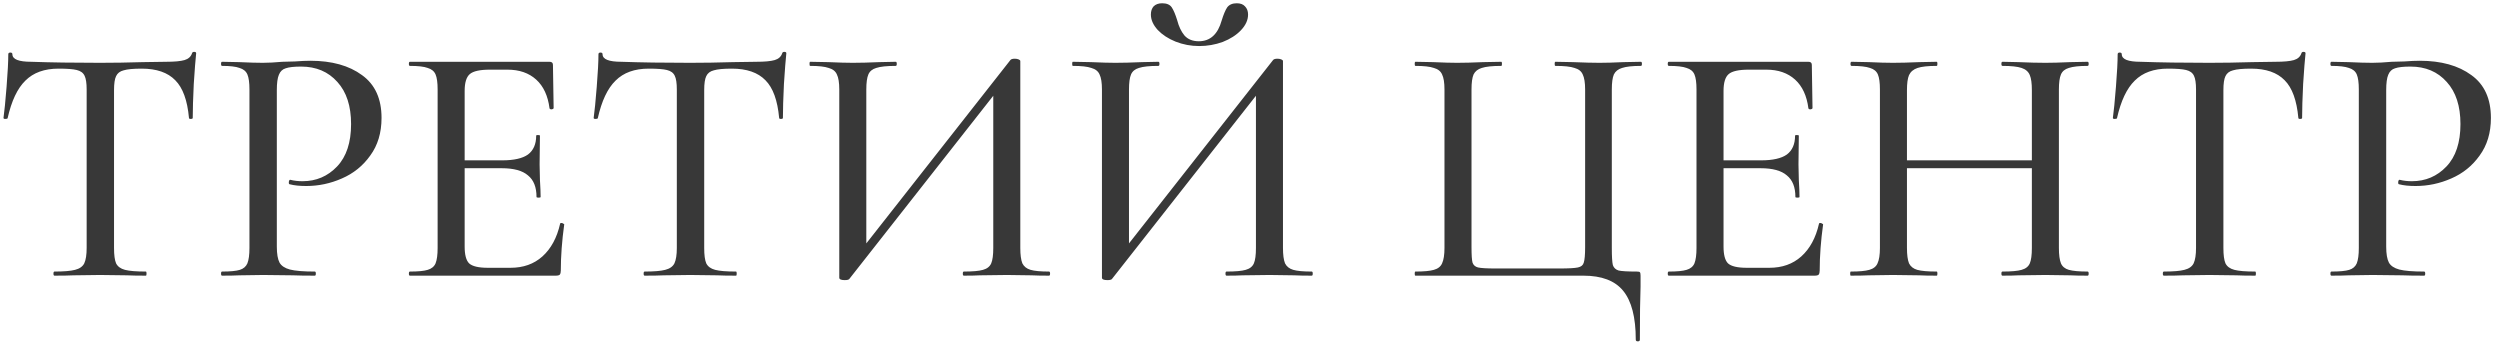 <?xml version="1.0" encoding="UTF-8"?> <svg xmlns="http://www.w3.org/2000/svg" width="263" height="36" viewBox="0 0 263 36" fill="none"><path d="M6.164 7.22C4.676 7.22 3.512 7.64 2.672 8.48C1.832 9.296 1.208 10.616 0.8 12.44C0.776 12.488 0.692 12.512 0.548 12.512C0.428 12.512 0.368 12.476 0.368 12.404C0.464 11.732 0.572 10.64 0.692 9.128C0.812 7.616 0.872 6.476 0.872 5.708C0.872 5.588 0.944 5.528 1.088 5.528C1.232 5.528 1.304 5.588 1.304 5.708C1.304 6.236 1.964 6.5 3.284 6.5C5.348 6.572 7.76 6.608 10.52 6.608C11.936 6.608 13.436 6.584 15.02 6.536L17.468 6.5C18.356 6.5 19.004 6.44 19.412 6.32C19.82 6.2 20.084 5.96 20.204 5.6C20.228 5.504 20.3 5.456 20.42 5.456C20.564 5.456 20.636 5.504 20.636 5.6C20.564 6.272 20.48 7.352 20.384 8.84C20.312 10.328 20.276 11.516 20.276 12.404C20.276 12.476 20.204 12.512 20.06 12.512C19.94 12.512 19.88 12.476 19.88 12.404C19.712 10.556 19.232 9.236 18.44 8.444C17.648 7.628 16.472 7.22 14.912 7.22C14.024 7.22 13.388 7.28 13.004 7.4C12.62 7.496 12.356 7.7 12.212 8.012C12.068 8.3 11.996 8.792 11.996 9.488V26.084C11.996 26.828 12.068 27.368 12.212 27.704C12.38 28.04 12.692 28.268 13.148 28.388C13.604 28.508 14.336 28.568 15.344 28.568C15.392 28.568 15.416 28.64 15.416 28.784C15.416 28.928 15.392 29 15.344 29C14.504 29 13.844 28.988 13.364 28.964L10.52 28.928L7.748 28.964C7.268 28.988 6.596 29 5.732 29C5.66 29 5.624 28.928 5.624 28.784C5.624 28.64 5.66 28.568 5.732 28.568C6.716 28.568 7.436 28.508 7.892 28.388C8.372 28.268 8.696 28.04 8.864 27.704C9.032 27.344 9.116 26.804 9.116 26.084V9.416C9.116 8.744 9.044 8.264 8.9 7.976C8.756 7.664 8.48 7.46 8.072 7.364C7.688 7.268 7.052 7.22 6.164 7.22ZM29.122 25.94C29.122 26.708 29.218 27.272 29.41 27.632C29.602 27.968 29.962 28.208 30.49 28.352C31.042 28.496 31.918 28.568 33.118 28.568C33.19 28.568 33.226 28.64 33.226 28.784C33.226 28.928 33.19 29 33.118 29C32.134 29 31.366 28.988 30.814 28.964L27.682 28.928L25.198 28.964C24.742 28.988 24.13 29 23.362 29C23.29 29 23.254 28.928 23.254 28.784C23.254 28.64 23.29 28.568 23.362 28.568C24.226 28.568 24.85 28.508 25.234 28.388C25.618 28.268 25.882 28.04 26.026 27.704C26.17 27.344 26.242 26.804 26.242 26.084V9.416C26.242 8.696 26.17 8.168 26.026 7.832C25.882 7.496 25.606 7.268 25.198 7.148C24.814 7.004 24.202 6.932 23.362 6.932C23.29 6.932 23.254 6.86 23.254 6.716C23.254 6.572 23.29 6.5 23.362 6.5L25.162 6.536C26.218 6.584 27.046 6.608 27.646 6.608C28.222 6.608 28.906 6.572 29.698 6.5C29.986 6.5 30.43 6.488 31.03 6.464C31.654 6.416 32.194 6.392 32.65 6.392C34.906 6.392 36.718 6.896 38.086 7.904C39.454 8.888 40.138 10.388 40.138 12.404C40.138 13.964 39.742 15.284 38.95 16.364C38.182 17.444 37.186 18.248 35.962 18.776C34.762 19.304 33.514 19.568 32.218 19.568C31.522 19.568 30.946 19.508 30.49 19.388C30.418 19.388 30.382 19.328 30.382 19.208C30.382 19.136 30.394 19.064 30.418 18.992C30.466 18.92 30.514 18.896 30.562 18.92C30.946 19.016 31.366 19.064 31.822 19.064C33.262 19.064 34.474 18.548 35.458 17.516C36.442 16.484 36.934 14.996 36.934 13.052C36.934 11.156 36.454 9.68 35.494 8.624C34.534 7.544 33.262 7.004 31.678 7.004C30.934 7.004 30.394 7.064 30.058 7.184C29.722 7.28 29.482 7.508 29.338 7.868C29.194 8.204 29.122 8.744 29.122 9.488V25.94ZM43.122 29C43.05 29 43.014 28.928 43.014 28.784C43.014 28.64 43.05 28.568 43.122 28.568C43.986 28.568 44.61 28.508 44.994 28.388C45.402 28.268 45.678 28.04 45.822 27.704C45.966 27.344 46.038 26.804 46.038 26.084V9.416C46.038 8.696 45.966 8.168 45.822 7.832C45.678 7.496 45.402 7.268 44.994 7.148C44.61 7.004 43.986 6.932 43.122 6.932C43.05 6.932 43.014 6.86 43.014 6.716C43.014 6.572 43.05 6.5 43.122 6.5H57.81C58.05 6.5 58.17 6.608 58.17 6.824L58.242 11.36C58.242 11.432 58.17 11.48 58.026 11.504C57.906 11.504 57.834 11.468 57.81 11.396C57.642 10.076 57.174 9.068 56.406 8.372C55.638 7.676 54.63 7.328 53.382 7.328H51.546C50.49 7.328 49.782 7.484 49.422 7.796C49.062 8.108 48.882 8.696 48.882 9.56V25.94C48.882 26.804 49.038 27.392 49.35 27.704C49.686 28.016 50.346 28.172 51.33 28.172H53.706C55.05 28.172 56.166 27.776 57.054 26.984C57.966 26.168 58.59 25.016 58.926 23.528C58.926 23.48 58.974 23.456 59.07 23.456C59.142 23.456 59.202 23.48 59.25 23.528C59.322 23.552 59.358 23.576 59.358 23.6C59.118 25.328 58.998 26.948 58.998 28.46C58.998 28.652 58.962 28.796 58.89 28.892C58.818 28.964 58.674 29 58.458 29H43.122ZM56.442 20.72C56.442 19.688 56.142 18.932 55.542 18.452C54.966 17.948 54.042 17.696 52.77 17.696H47.514V16.868H52.842C54.066 16.868 54.966 16.664 55.542 16.256C56.118 15.824 56.406 15.164 56.406 14.276C56.406 14.228 56.466 14.204 56.586 14.204C56.73 14.204 56.802 14.228 56.802 14.276L56.766 17.3L56.802 18.92C56.85 19.688 56.874 20.288 56.874 20.72C56.874 20.768 56.802 20.792 56.658 20.792C56.514 20.792 56.442 20.768 56.442 20.72ZM68.25 7.22C66.762 7.22 65.598 7.64 64.758 8.48C63.918 9.296 63.294 10.616 62.886 12.44C62.862 12.488 62.778 12.512 62.634 12.512C62.514 12.512 62.454 12.476 62.454 12.404C62.55 11.732 62.658 10.64 62.778 9.128C62.898 7.616 62.958 6.476 62.958 5.708C62.958 5.588 63.03 5.528 63.174 5.528C63.318 5.528 63.39 5.588 63.39 5.708C63.39 6.236 64.05 6.5 65.37 6.5C67.434 6.572 69.846 6.608 72.606 6.608C74.022 6.608 75.522 6.584 77.106 6.536L79.554 6.5C80.442 6.5 81.09 6.44 81.498 6.32C81.906 6.2 82.17 5.96 82.29 5.6C82.314 5.504 82.386 5.456 82.506 5.456C82.65 5.456 82.722 5.504 82.722 5.6C82.65 6.272 82.566 7.352 82.47 8.84C82.398 10.328 82.362 11.516 82.362 12.404C82.362 12.476 82.29 12.512 82.146 12.512C82.026 12.512 81.966 12.476 81.966 12.404C81.798 10.556 81.318 9.236 80.526 8.444C79.734 7.628 78.558 7.22 76.998 7.22C76.11 7.22 75.474 7.28 75.09 7.4C74.706 7.496 74.442 7.7 74.298 8.012C74.154 8.3 74.082 8.792 74.082 9.488V26.084C74.082 26.828 74.154 27.368 74.298 27.704C74.466 28.04 74.778 28.268 75.234 28.388C75.69 28.508 76.422 28.568 77.43 28.568C77.478 28.568 77.502 28.64 77.502 28.784C77.502 28.928 77.478 29 77.43 29C76.59 29 75.93 28.988 75.45 28.964L72.606 28.928L69.834 28.964C69.354 28.988 68.682 29 67.818 29C67.746 29 67.71 28.928 67.71 28.784C67.71 28.64 67.746 28.568 67.818 28.568C68.802 28.568 69.522 28.508 69.978 28.388C70.458 28.268 70.782 28.04 70.95 27.704C71.118 27.344 71.202 26.804 71.202 26.084V9.416C71.202 8.744 71.13 8.264 70.986 7.976C70.842 7.664 70.566 7.46 70.158 7.364C69.774 7.268 69.138 7.22 68.25 7.22ZM106.292 6.32C106.364 6.224 106.52 6.176 106.76 6.176C106.904 6.176 107.036 6.2 107.156 6.248C107.276 6.296 107.336 6.356 107.336 6.428V26.084C107.336 26.804 107.408 27.344 107.552 27.704C107.72 28.04 108.008 28.268 108.416 28.388C108.824 28.508 109.472 28.568 110.36 28.568C110.432 28.568 110.468 28.64 110.468 28.784C110.468 28.928 110.432 29 110.36 29C109.592 29 108.98 28.988 108.524 28.964L105.932 28.928L103.088 28.964C102.68 28.988 102.116 29 101.396 29C101.324 29 101.288 28.928 101.288 28.784C101.288 28.64 101.324 28.568 101.396 28.568C102.332 28.568 103.004 28.508 103.412 28.388C103.844 28.268 104.132 28.04 104.276 27.704C104.42 27.368 104.492 26.828 104.492 26.084V9.02H105.32L89.336 29.36C89.264 29.432 89.108 29.468 88.868 29.468C88.484 29.468 88.292 29.384 88.292 29.216V9.416C88.292 8.696 88.208 8.168 88.04 7.832C87.896 7.496 87.608 7.268 87.176 7.148C86.768 7.004 86.12 6.932 85.232 6.932C85.184 6.932 85.16 6.86 85.16 6.716C85.16 6.572 85.184 6.5 85.232 6.5L87.14 6.536C88.244 6.584 89.096 6.608 89.696 6.608C90.464 6.608 91.4 6.584 92.504 6.536L94.232 6.5C94.304 6.5 94.34 6.572 94.34 6.716C94.34 6.86 94.304 6.932 94.232 6.932C93.296 6.932 92.612 7.004 92.18 7.148C91.772 7.268 91.496 7.496 91.352 7.832C91.208 8.168 91.136 8.696 91.136 9.416V26.66H90.308L106.292 6.32ZM133.925 6.32C133.997 6.224 134.153 6.176 134.393 6.176C134.537 6.176 134.669 6.2 134.789 6.248C134.909 6.296 134.969 6.356 134.969 6.428V26.084C134.969 26.804 135.041 27.344 135.185 27.704C135.353 28.04 135.641 28.268 136.049 28.388C136.457 28.508 137.105 28.568 137.993 28.568C138.065 28.568 138.101 28.64 138.101 28.784C138.101 28.928 138.065 29 137.993 29C137.225 29 136.613 28.988 136.157 28.964L133.565 28.928L130.721 28.964C130.313 28.988 129.749 29 129.029 29C128.957 29 128.921 28.928 128.921 28.784C128.921 28.64 128.957 28.568 129.029 28.568C129.965 28.568 130.637 28.508 131.045 28.388C131.477 28.268 131.765 28.04 131.909 27.704C132.053 27.368 132.125 26.828 132.125 26.084V9.02H132.953L116.969 29.36C116.897 29.432 116.741 29.468 116.501 29.468C116.117 29.468 115.925 29.384 115.925 29.216V9.416C115.925 8.696 115.841 8.168 115.673 7.832C115.529 7.496 115.241 7.268 114.809 7.148C114.401 7.004 113.753 6.932 112.865 6.932C112.817 6.932 112.793 6.86 112.793 6.716C112.793 6.572 112.817 6.5 112.865 6.5L114.773 6.536C115.877 6.584 116.729 6.608 117.329 6.608C118.097 6.608 119.033 6.584 120.137 6.536L121.865 6.5C121.937 6.5 121.973 6.572 121.973 6.716C121.973 6.86 121.937 6.932 121.865 6.932C120.929 6.932 120.245 7.004 119.813 7.148C119.405 7.268 119.129 7.496 118.985 7.832C118.841 8.168 118.769 8.696 118.769 9.416V26.66H117.941L133.925 6.32ZM126.113 4.34C127.313 4.34 128.117 3.608 128.525 2.144C128.717 1.52 128.909 1.064 129.101 0.776C129.317 0.488 129.653 0.344 130.109 0.344C130.493 0.344 130.781 0.452 130.973 0.668C131.189 0.884 131.297 1.172 131.297 1.532C131.297 2.108 131.045 2.66 130.541 3.188C130.061 3.692 129.425 4.1 128.633 4.412C127.841 4.7 127.013 4.844 126.149 4.844C125.285 4.844 124.457 4.688 123.665 4.376C122.897 4.064 122.273 3.656 121.793 3.152C121.313 2.624 121.073 2.084 121.073 1.532C121.073 1.172 121.169 0.884 121.361 0.668C121.577 0.452 121.877 0.344 122.261 0.344C122.741 0.344 123.077 0.488 123.269 0.776C123.461 1.064 123.653 1.52 123.845 2.144C124.013 2.792 124.265 3.32 124.601 3.728C124.961 4.136 125.465 4.34 126.113 4.34ZM172.083 35.732C172.083 33.38 171.639 31.664 170.751 30.584C169.887 29.528 168.495 29 166.575 29H148.899C148.851 29 148.827 28.928 148.827 28.784C148.827 28.64 148.851 28.568 148.899 28.568C149.787 28.568 150.435 28.508 150.843 28.388C151.275 28.268 151.563 28.04 151.707 27.704C151.875 27.344 151.959 26.804 151.959 26.084V9.416C151.959 8.696 151.875 8.168 151.707 7.832C151.563 7.496 151.275 7.268 150.843 7.148C150.435 7.004 149.787 6.932 148.899 6.932C148.851 6.932 148.827 6.86 148.827 6.716C148.827 6.572 148.851 6.5 148.899 6.5L150.771 6.536C151.827 6.584 152.667 6.608 153.291 6.608C154.011 6.608 154.923 6.584 156.027 6.536L157.935 6.5C157.983 6.5 158.007 6.572 158.007 6.716C158.007 6.86 157.983 6.932 157.935 6.932C156.999 6.932 156.315 7.004 155.883 7.148C155.475 7.268 155.187 7.496 155.019 7.832C154.875 8.168 154.803 8.696 154.803 9.416V26.012C154.803 26.828 154.839 27.368 154.911 27.632C155.007 27.896 155.199 28.064 155.487 28.136C155.799 28.208 156.411 28.244 157.323 28.244H164.055C165.015 28.244 165.663 28.208 165.999 28.136C166.335 28.064 166.539 27.896 166.611 27.632C166.707 27.344 166.755 26.804 166.755 26.012V9.416C166.755 8.696 166.671 8.168 166.503 7.832C166.359 7.496 166.071 7.268 165.639 7.148C165.231 7.004 164.559 6.932 163.623 6.932C163.575 6.932 163.551 6.86 163.551 6.716C163.551 6.572 163.575 6.5 163.623 6.5L165.495 6.536C166.647 6.584 167.571 6.608 168.267 6.608C168.939 6.608 169.779 6.584 170.787 6.536L172.623 6.5C172.695 6.5 172.731 6.572 172.731 6.716C172.731 6.86 172.695 6.932 172.623 6.932C171.735 6.932 171.075 7.004 170.643 7.148C170.235 7.268 169.947 7.496 169.779 7.832C169.635 8.168 169.563 8.696 169.563 9.416V26.084C169.563 26.972 169.599 27.572 169.671 27.884C169.767 28.172 169.971 28.364 170.283 28.46C170.619 28.532 171.255 28.568 172.191 28.568C172.383 28.568 172.491 28.592 172.515 28.64C172.563 28.688 172.587 28.808 172.587 29V30.152C172.539 31.4 172.515 33.26 172.515 35.732C172.515 35.852 172.443 35.912 172.299 35.912C172.155 35.912 172.083 35.852 172.083 35.732ZM175.556 29C175.484 29 175.448 28.928 175.448 28.784C175.448 28.64 175.484 28.568 175.556 28.568C176.42 28.568 177.044 28.508 177.428 28.388C177.836 28.268 178.112 28.04 178.256 27.704C178.4 27.344 178.472 26.804 178.472 26.084V9.416C178.472 8.696 178.4 8.168 178.256 7.832C178.112 7.496 177.836 7.268 177.428 7.148C177.044 7.004 176.42 6.932 175.556 6.932C175.484 6.932 175.448 6.86 175.448 6.716C175.448 6.572 175.484 6.5 175.556 6.5H190.244C190.484 6.5 190.604 6.608 190.604 6.824L190.676 11.36C190.676 11.432 190.604 11.48 190.46 11.504C190.34 11.504 190.268 11.468 190.244 11.396C190.076 10.076 189.608 9.068 188.84 8.372C188.072 7.676 187.064 7.328 185.816 7.328H183.98C182.924 7.328 182.216 7.484 181.856 7.796C181.496 8.108 181.316 8.696 181.316 9.56V25.94C181.316 26.804 181.472 27.392 181.784 27.704C182.12 28.016 182.78 28.172 183.764 28.172H186.14C187.484 28.172 188.6 27.776 189.488 26.984C190.4 26.168 191.024 25.016 191.36 23.528C191.36 23.48 191.408 23.456 191.504 23.456C191.576 23.456 191.636 23.48 191.684 23.528C191.756 23.552 191.792 23.576 191.792 23.6C191.552 25.328 191.432 26.948 191.432 28.46C191.432 28.652 191.396 28.796 191.324 28.892C191.252 28.964 191.108 29 190.892 29H175.556ZM188.876 20.72C188.876 19.688 188.576 18.932 187.976 18.452C187.4 17.948 186.476 17.696 185.204 17.696H179.948V16.868H185.276C186.5 16.868 187.4 16.664 187.976 16.256C188.552 15.824 188.84 15.164 188.84 14.276C188.84 14.228 188.9 14.204 189.02 14.204C189.164 14.204 189.236 14.228 189.236 14.276L189.2 17.3L189.236 18.92C189.284 19.688 189.308 20.288 189.308 20.72C189.308 20.768 189.236 20.792 189.092 20.792C188.948 20.792 188.876 20.768 188.876 20.72ZM213.752 9.488C213.752 8.768 213.68 8.24 213.536 7.904C213.392 7.544 213.104 7.292 212.672 7.148C212.24 7.004 211.568 6.932 210.656 6.932C210.584 6.932 210.548 6.86 210.548 6.716C210.548 6.572 210.584 6.5 210.656 6.5L212.348 6.536C213.452 6.584 214.4 6.608 215.192 6.608C215.864 6.608 216.728 6.584 217.784 6.536L219.62 6.5C219.692 6.5 219.728 6.572 219.728 6.716C219.728 6.86 219.692 6.932 219.62 6.932C218.732 6.932 218.072 7.004 217.64 7.148C217.232 7.268 216.956 7.496 216.812 7.832C216.668 8.168 216.596 8.696 216.596 9.416V26.084C216.596 26.804 216.668 27.344 216.812 27.704C216.956 28.04 217.232 28.268 217.64 28.388C218.072 28.508 218.732 28.568 219.62 28.568C219.692 28.568 219.728 28.64 219.728 28.784C219.728 28.928 219.692 29 219.62 29C218.852 29 218.24 28.988 217.784 28.964L215.192 28.928L212.348 28.964C211.94 28.988 211.376 29 210.656 29C210.584 29 210.548 28.928 210.548 28.784C210.548 28.64 210.584 28.568 210.656 28.568C211.592 28.568 212.264 28.508 212.672 28.388C213.104 28.268 213.392 28.04 213.536 27.704C213.68 27.368 213.752 26.828 213.752 26.084V9.488ZM199.1 16.868H215.012V17.696H199.1V16.868ZM197.768 9.416C197.768 8.696 197.696 8.168 197.552 7.832C197.408 7.496 197.132 7.268 196.724 7.148C196.316 7.004 195.668 6.932 194.78 6.932C194.708 6.932 194.672 6.86 194.672 6.716C194.672 6.572 194.708 6.5 194.78 6.5L196.616 6.536C197.624 6.584 198.464 6.608 199.136 6.608C199.88 6.608 200.804 6.584 201.908 6.536L203.744 6.5C203.792 6.5 203.816 6.572 203.816 6.716C203.816 6.86 203.792 6.932 203.744 6.932C202.832 6.932 202.16 7.004 201.728 7.148C201.296 7.292 200.996 7.544 200.828 7.904C200.684 8.24 200.612 8.768 200.612 9.488V26.084C200.612 26.804 200.684 27.344 200.828 27.704C200.996 28.04 201.284 28.268 201.692 28.388C202.124 28.508 202.808 28.568 203.744 28.568C203.792 28.568 203.816 28.64 203.816 28.784C203.816 28.928 203.792 29 203.744 29C202.952 29 202.34 28.988 201.908 28.964L199.136 28.928L196.58 28.964C196.124 28.988 195.5 29 194.708 29C194.66 29 194.636 28.928 194.636 28.784C194.636 28.64 194.66 28.568 194.708 28.568C195.596 28.568 196.244 28.508 196.652 28.388C197.084 28.268 197.372 28.04 197.516 27.704C197.684 27.344 197.768 26.804 197.768 26.084V9.416ZM228.07 7.22C226.582 7.22 225.418 7.64 224.578 8.48C223.738 9.296 223.114 10.616 222.706 12.44C222.682 12.488 222.598 12.512 222.454 12.512C222.334 12.512 222.274 12.476 222.274 12.404C222.37 11.732 222.478 10.64 222.598 9.128C222.718 7.616 222.778 6.476 222.778 5.708C222.778 5.588 222.85 5.528 222.994 5.528C223.138 5.528 223.21 5.588 223.21 5.708C223.21 6.236 223.87 6.5 225.19 6.5C227.254 6.572 229.666 6.608 232.426 6.608C233.842 6.608 235.342 6.584 236.926 6.536L239.374 6.5C240.262 6.5 240.91 6.44 241.318 6.32C241.726 6.2 241.99 5.96 242.11 5.6C242.134 5.504 242.206 5.456 242.326 5.456C242.47 5.456 242.542 5.504 242.542 5.6C242.47 6.272 242.386 7.352 242.29 8.84C242.218 10.328 242.182 11.516 242.182 12.404C242.182 12.476 242.11 12.512 241.966 12.512C241.846 12.512 241.786 12.476 241.786 12.404C241.618 10.556 241.138 9.236 240.346 8.444C239.554 7.628 238.378 7.22 236.818 7.22C235.93 7.22 235.294 7.28 234.91 7.4C234.526 7.496 234.262 7.7 234.118 8.012C233.974 8.3 233.902 8.792 233.902 9.488V26.084C233.902 26.828 233.974 27.368 234.118 27.704C234.286 28.04 234.598 28.268 235.054 28.388C235.51 28.508 236.242 28.568 237.25 28.568C237.298 28.568 237.322 28.64 237.322 28.784C237.322 28.928 237.298 29 237.25 29C236.41 29 235.75 28.988 235.27 28.964L232.426 28.928L229.654 28.964C229.174 28.988 228.502 29 227.638 29C227.566 29 227.53 28.928 227.53 28.784C227.53 28.64 227.566 28.568 227.638 28.568C228.622 28.568 229.342 28.508 229.798 28.388C230.278 28.268 230.602 28.04 230.77 27.704C230.938 27.344 231.022 26.804 231.022 26.084V9.416C231.022 8.744 230.95 8.264 230.806 7.976C230.662 7.664 230.386 7.46 229.978 7.364C229.594 7.268 228.958 7.22 228.07 7.22ZM251.028 25.94C251.028 26.708 251.124 27.272 251.316 27.632C251.508 27.968 251.868 28.208 252.396 28.352C252.948 28.496 253.824 28.568 255.024 28.568C255.096 28.568 255.132 28.64 255.132 28.784C255.132 28.928 255.096 29 255.024 29C254.04 29 253.272 28.988 252.72 28.964L249.588 28.928L247.104 28.964C246.648 28.988 246.036 29 245.268 29C245.196 29 245.16 28.928 245.16 28.784C245.16 28.64 245.196 28.568 245.268 28.568C246.132 28.568 246.756 28.508 247.14 28.388C247.524 28.268 247.788 28.04 247.932 27.704C248.076 27.344 248.148 26.804 248.148 26.084V9.416C248.148 8.696 248.076 8.168 247.932 7.832C247.788 7.496 247.512 7.268 247.104 7.148C246.72 7.004 246.108 6.932 245.268 6.932C245.196 6.932 245.16 6.86 245.16 6.716C245.16 6.572 245.196 6.5 245.268 6.5L247.068 6.536C248.124 6.584 248.952 6.608 249.552 6.608C250.128 6.608 250.812 6.572 251.604 6.5C251.892 6.5 252.336 6.488 252.936 6.464C253.56 6.416 254.1 6.392 254.556 6.392C256.812 6.392 258.624 6.896 259.992 7.904C261.36 8.888 262.044 10.388 262.044 12.404C262.044 13.964 261.648 15.284 260.856 16.364C260.088 17.444 259.092 18.248 257.868 18.776C256.668 19.304 255.42 19.568 254.124 19.568C253.428 19.568 252.852 19.508 252.396 19.388C252.324 19.388 252.288 19.328 252.288 19.208C252.288 19.136 252.3 19.064 252.324 18.992C252.372 18.92 252.42 18.896 252.468 18.92C252.852 19.016 253.272 19.064 253.728 19.064C255.168 19.064 256.38 18.548 257.364 17.516C258.348 16.484 258.84 14.996 258.84 13.052C258.84 11.156 258.36 9.68 257.4 8.624C256.44 7.544 255.168 7.004 253.584 7.004C252.84 7.004 252.3 7.064 251.964 7.184C251.628 7.28 251.388 7.508 251.244 7.868C251.1 8.204 251.028 8.744 251.028 9.488V25.94Z" fill="#383838"></path></svg> 
